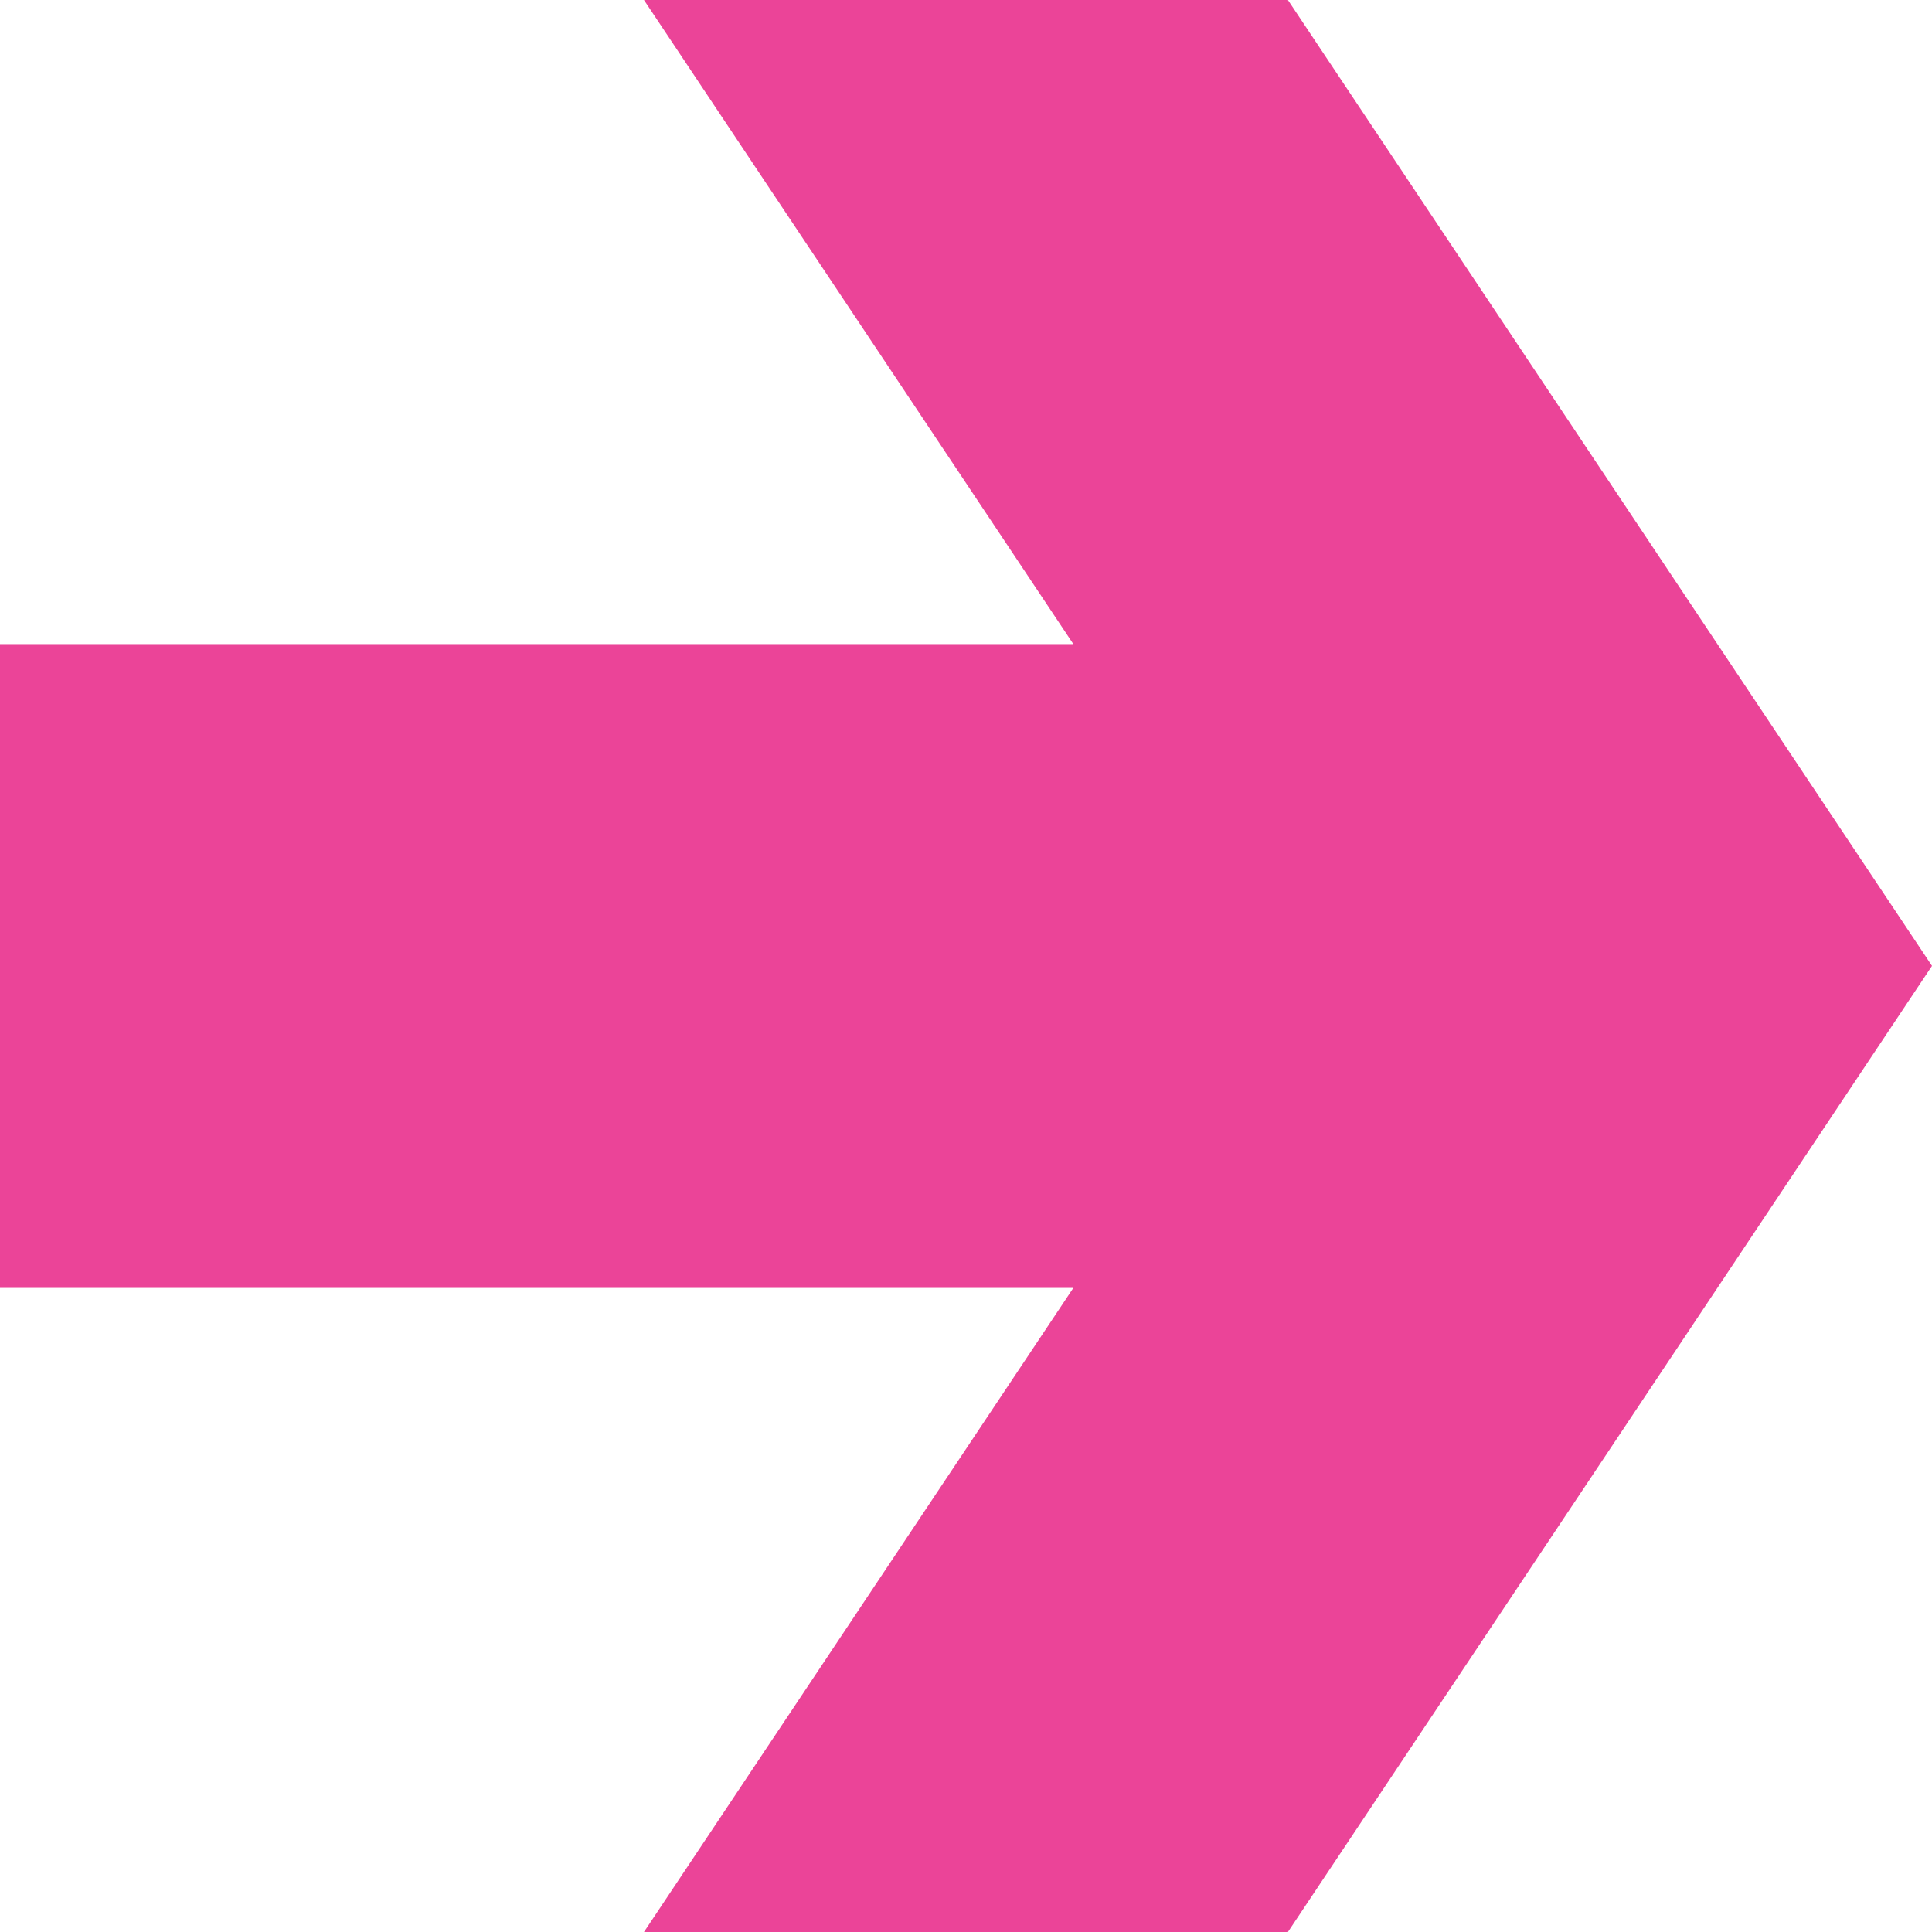 <svg width="16px" height="16px" viewBox="257 258 16 16" version="1.1" xmlns="http://www.w3.org/2000/svg" xmlns:xlink="http://www.w3.org/1999/xlink">
    <polygon id="Page-1-Copy" stroke="none" fill="#EB4498" fill-rule="evenodd" points="267.666 258 262.333 258 265.889 263.334 257 263.334 257 268.666 265.889 268.666 262.333 274 267.666 274 271.608 268.088 273 265.999"></polygon>
</svg>